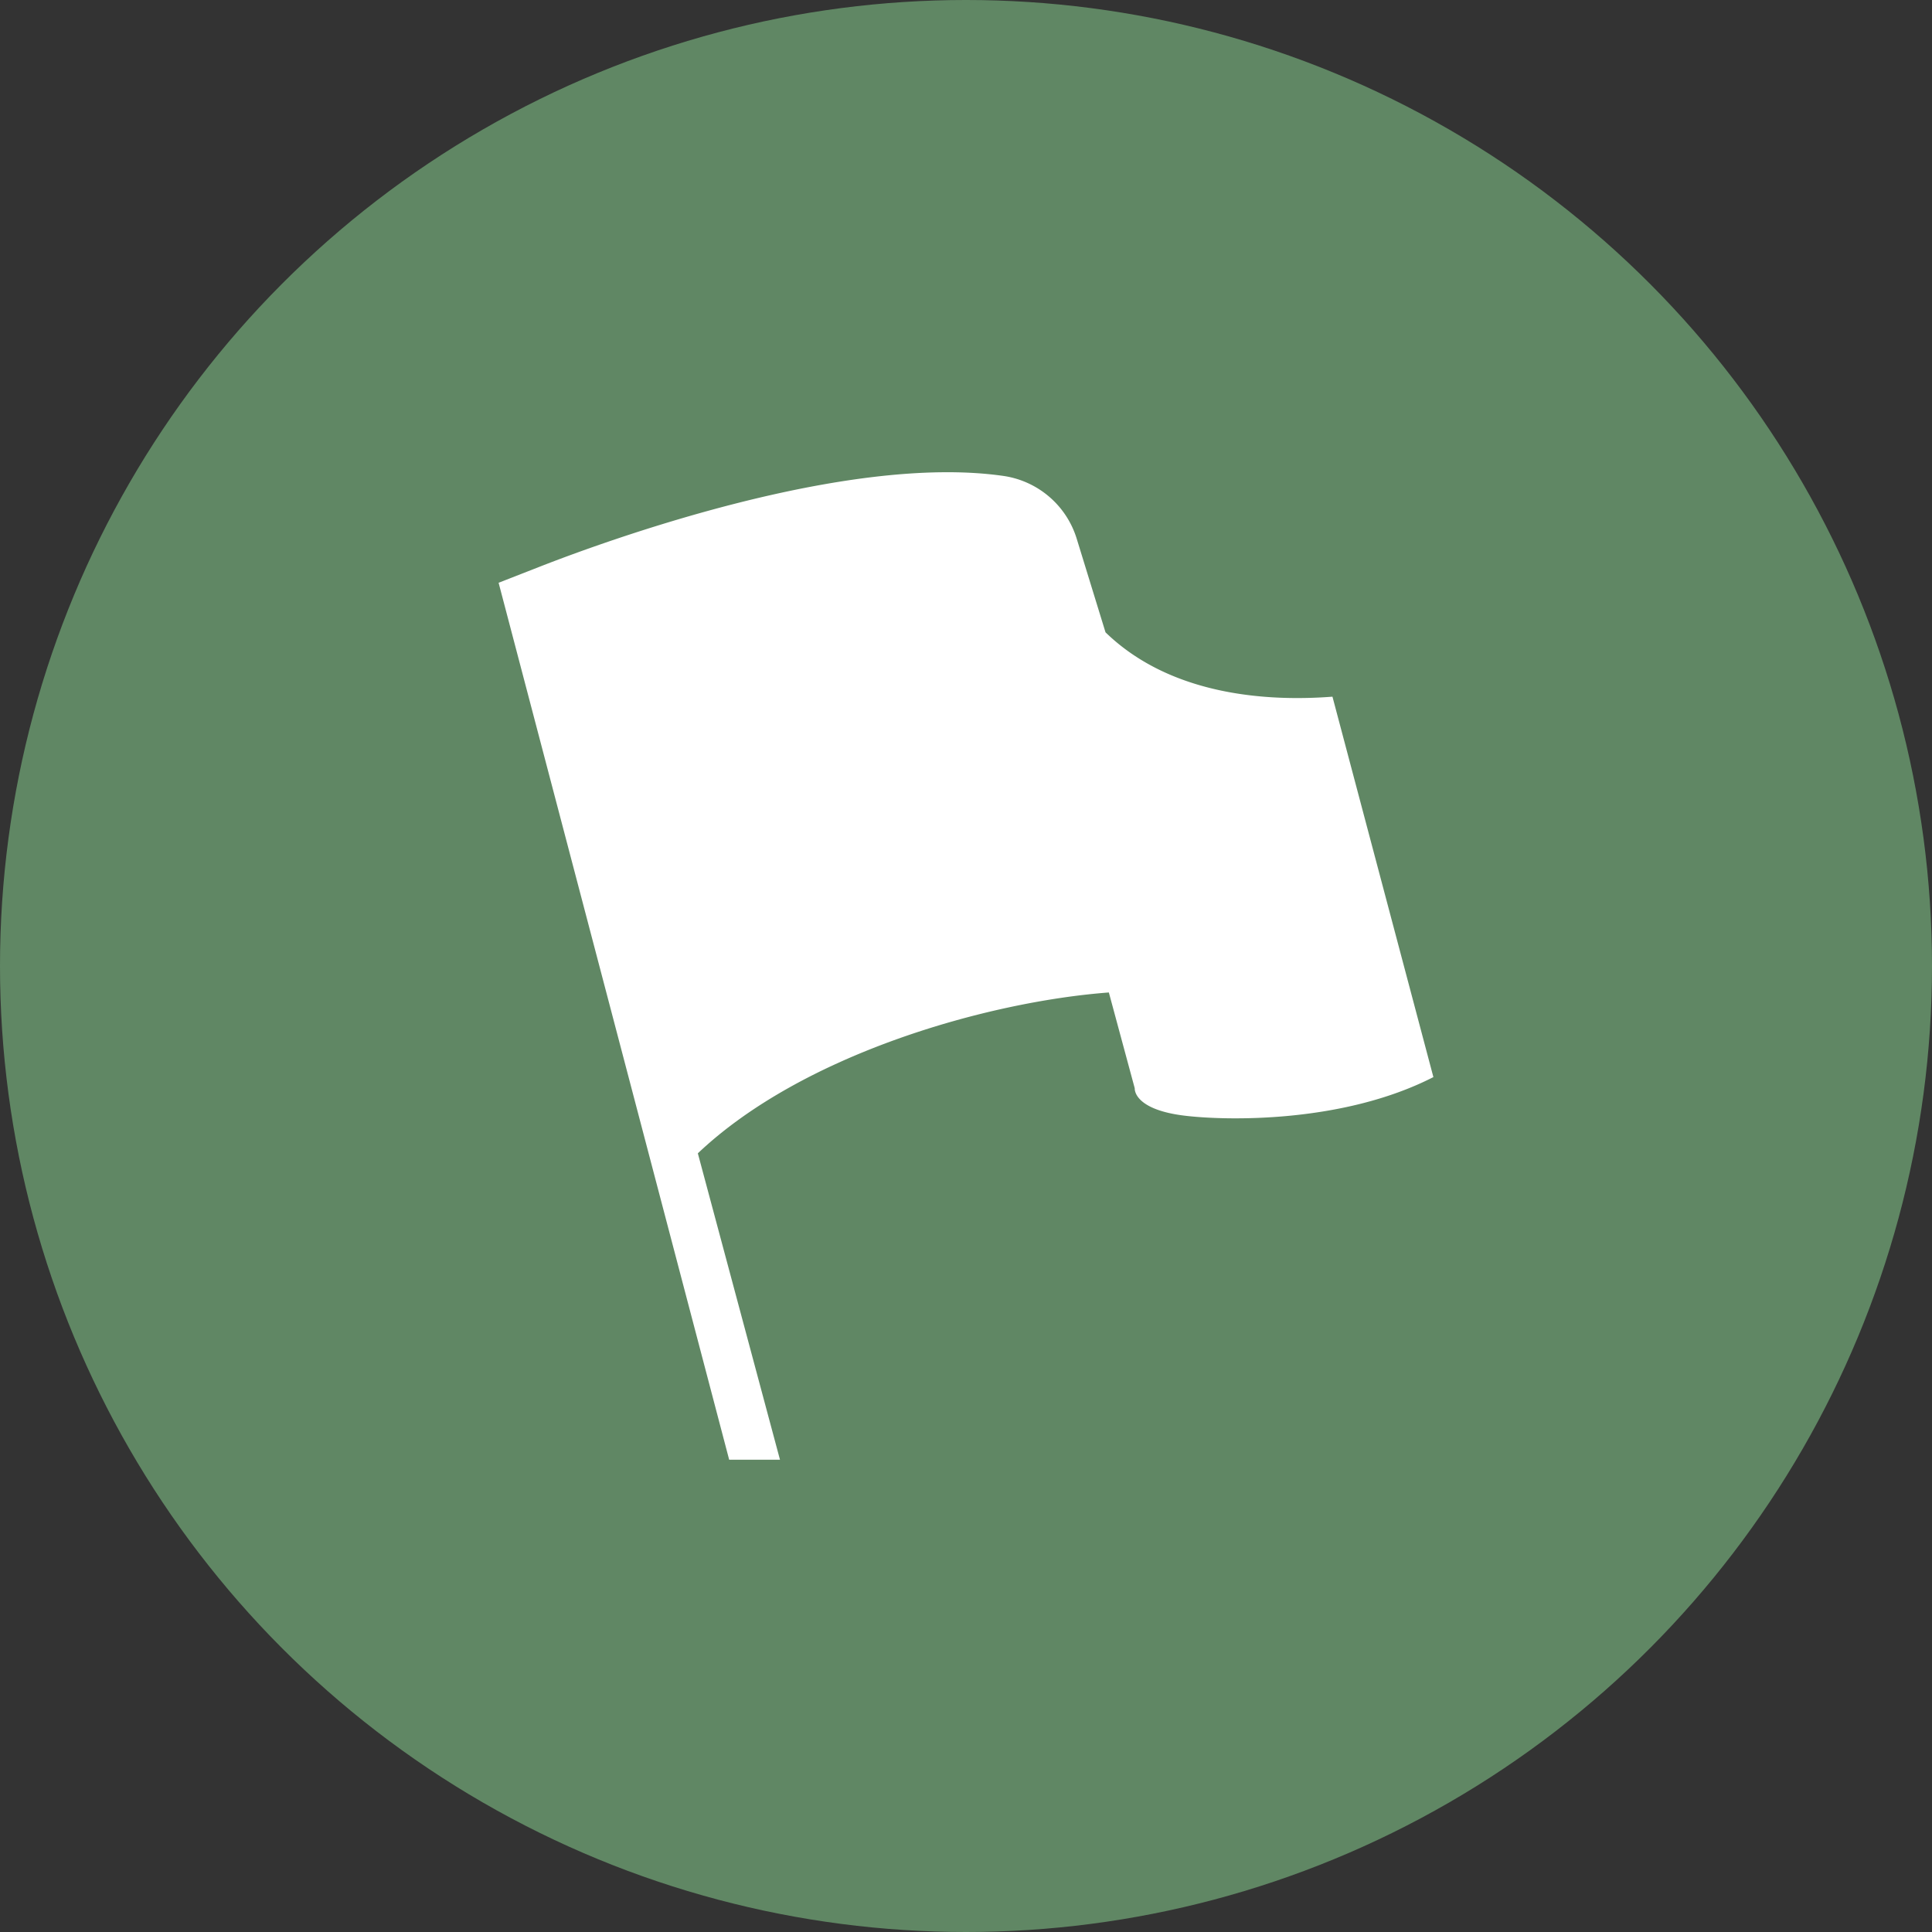 <svg id="b" xmlns="http://www.w3.org/2000/svg" viewBox="0 0 50 50"><rect x="0" y="0" width="50" height="50" fill="#333333" stroke="none"/><g id="c" stroke-width="0"><circle cx="25" cy="25" r="25" fill="#608764"/><path d="M34.484 18.03c-1.631.126-4.165-.006-5.874-1.666l2.983 9.695-3.725-12.108a2.335 2.335 0 00-1.886-1.632c-4.091-.594-10.323 1.687-11.996 2.34l-1.082.423 5.967 22.696h1.315l-2.126-7.93c2.715-2.575 7.51-3.927 10.637-4.163l.67 2.48s-.051.54 1.27.706c1.074.134 4.11.207 6.459-.996l-2.612-9.845zm-3.428 7.773zm-.656-.118zm-1.549-.01z" fill="#fff"/></g></svg>